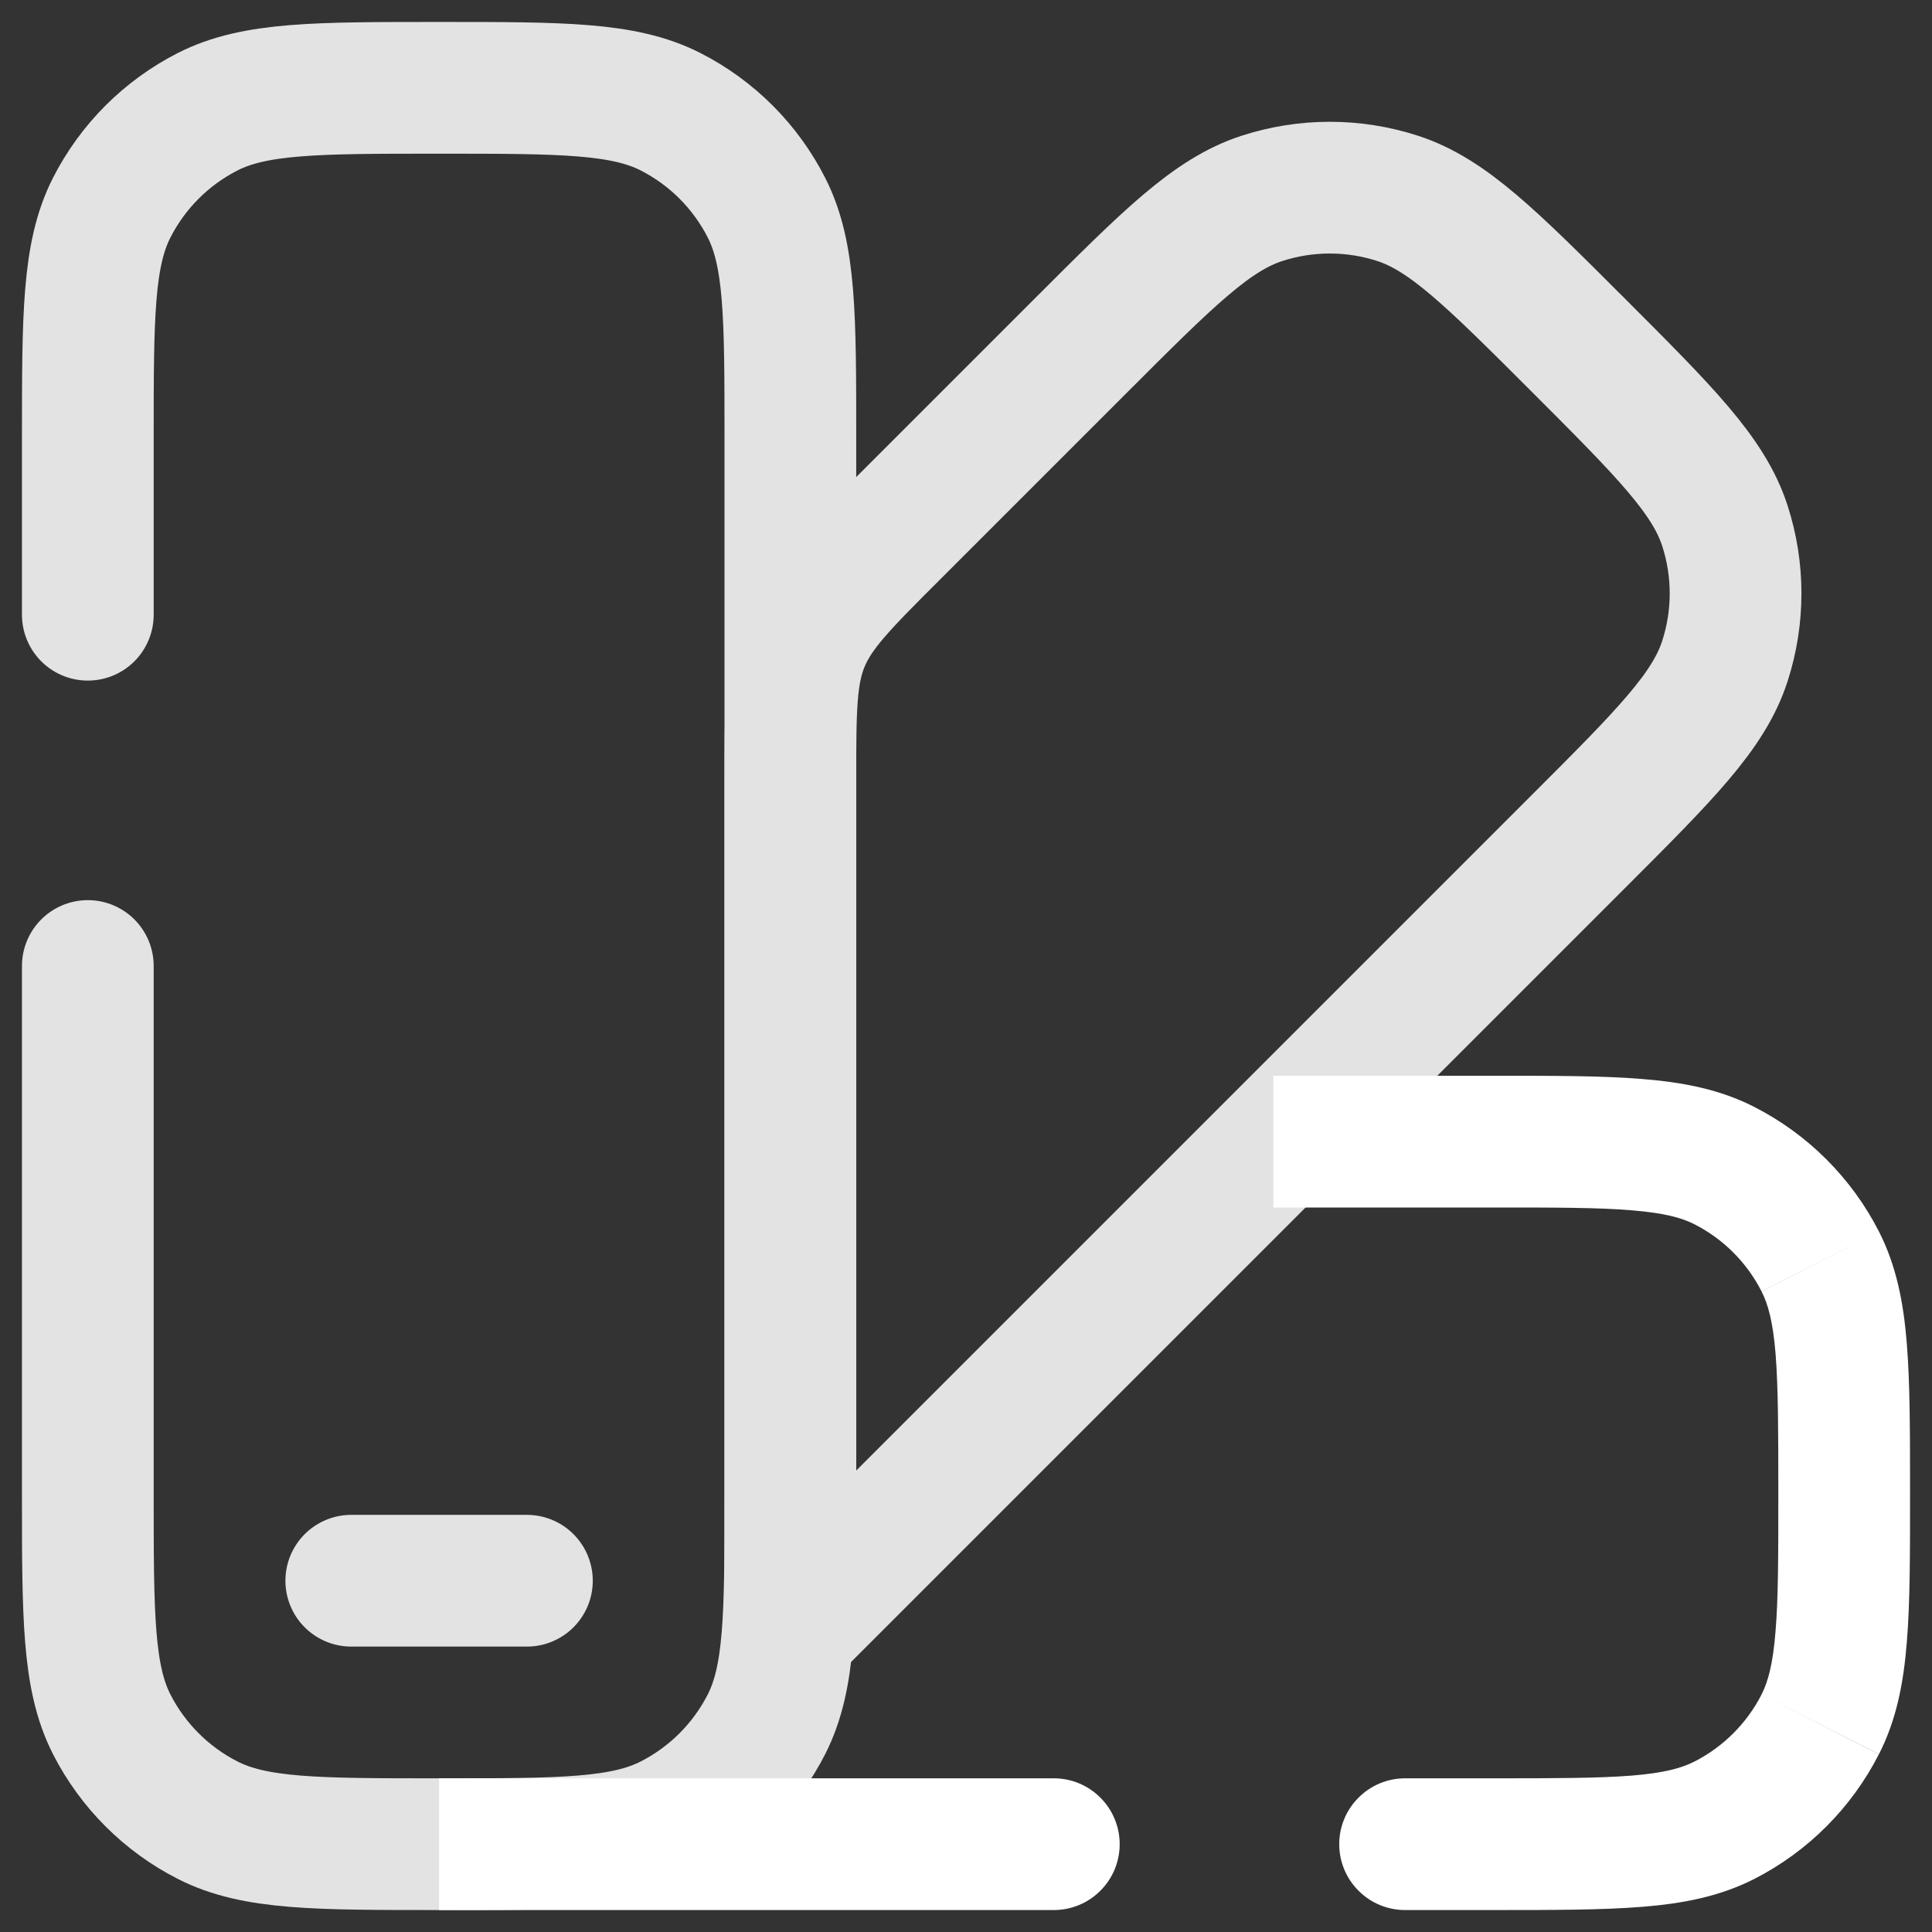 <svg width="22" height="22" viewBox="0 0 22 22" fill="none" xmlns="http://www.w3.org/2000/svg">
<rect x="0" y="0" width="22" height="22" fill="#333333" stroke="none"/>
<g id="Group">
<path id="Vector" d="M1 7V5C1 3.6 1 2.9 1.272 2.365C1.512 1.894 1.894 1.512 2.365 1.272C2.9 1 3.6 1 5 1C6.4 1 7.1 1 7.635 1.272C8.106 1.512 8.488 1.894 8.728 2.365C9 2.9 9 3.6 9 5V17C9 18.4 9 19.1 8.728 19.635C8.488 20.105 8.105 20.488 7.635 20.727C7.1 21 6.4 21 5 21C3.6 21 2.9 21 2.365 20.727C1.895 20.488 1.512 20.105 1.272 19.635C1 19.1 1 18.4 1 17V11M6 18H4" stroke="#E3E3E3" stroke-width="1.5" stroke-linecap="round"/>
<path id="Vector_2" d="M12.314 3.929L10.172 6.071C9.593 6.649 9.305 6.938 9.152 7.306C9 7.673 9 8.082 9 8.9V18.556L17.97 9.586C18.96 8.596 19.456 8.101 19.641 7.53C19.804 7.028 19.804 6.487 19.641 5.985C19.456 5.415 18.961 4.919 17.971 3.929C16.981 2.939 16.485 2.444 15.915 2.259C15.413 2.096 14.872 2.096 14.37 2.259C13.799 2.444 13.304 2.939 12.314 3.929Z" stroke="#E3E3E3" stroke-width="1.5"/>
<path id="Vector_3" d="M12 21.75C12.199 21.75 12.39 21.671 12.53 21.53C12.671 21.39 12.75 21.199 12.75 21C12.75 20.801 12.671 20.61 12.53 20.47C12.39 20.329 12.199 20.25 12 20.25V21.75ZM16 20.25C15.801 20.25 15.61 20.329 15.47 20.47C15.329 20.61 15.25 20.801 15.25 21C15.25 21.199 15.329 21.39 15.47 21.53C15.61 21.671 15.801 21.75 16 21.75V20.25ZM14.5 13.75H17V12.25H14.5V13.75ZM20.25 17C20.25 17.712 20.25 18.202 20.218 18.58C20.188 18.951 20.133 19.15 20.059 19.295L21.396 19.975C21.595 19.585 21.676 19.166 21.713 18.703C21.751 18.249 21.75 17.688 21.75 17H20.25ZM17 21.75C17.688 21.75 18.249 21.75 18.703 21.713C19.166 21.676 19.585 21.595 19.976 21.396L19.295 20.059C19.15 20.133 18.951 20.189 18.581 20.219C18.201 20.249 17.712 20.25 17 20.25V21.75ZM20.06 19.294C19.892 19.623 19.624 19.891 19.295 20.059L19.976 21.396C20.587 21.084 21.083 20.587 21.395 19.976L20.059 19.295L20.06 19.294ZM21.75 17C21.75 16.312 21.75 15.751 21.713 15.297C21.676 14.834 21.595 14.415 21.396 14.024L20.059 14.706C20.133 14.85 20.189 15.049 20.219 15.419C20.249 15.799 20.25 16.288 20.25 17H21.75ZM17 13.75C17.712 13.75 18.202 13.75 18.58 13.782C18.951 13.812 19.15 13.867 19.295 13.941L19.975 12.604C19.585 12.405 19.166 12.324 18.703 12.287C18.249 12.249 17.688 12.25 17 12.25V13.75ZM21.396 14.024C21.084 13.413 20.586 12.916 19.975 12.604L19.295 13.941C19.624 14.108 19.891 14.376 20.059 14.705L21.396 14.024ZM12 20.25H5V21.75H12V20.25ZM17 20.25H16V21.75H17V20.25Z" fill="white"/>
</g>
</svg>
